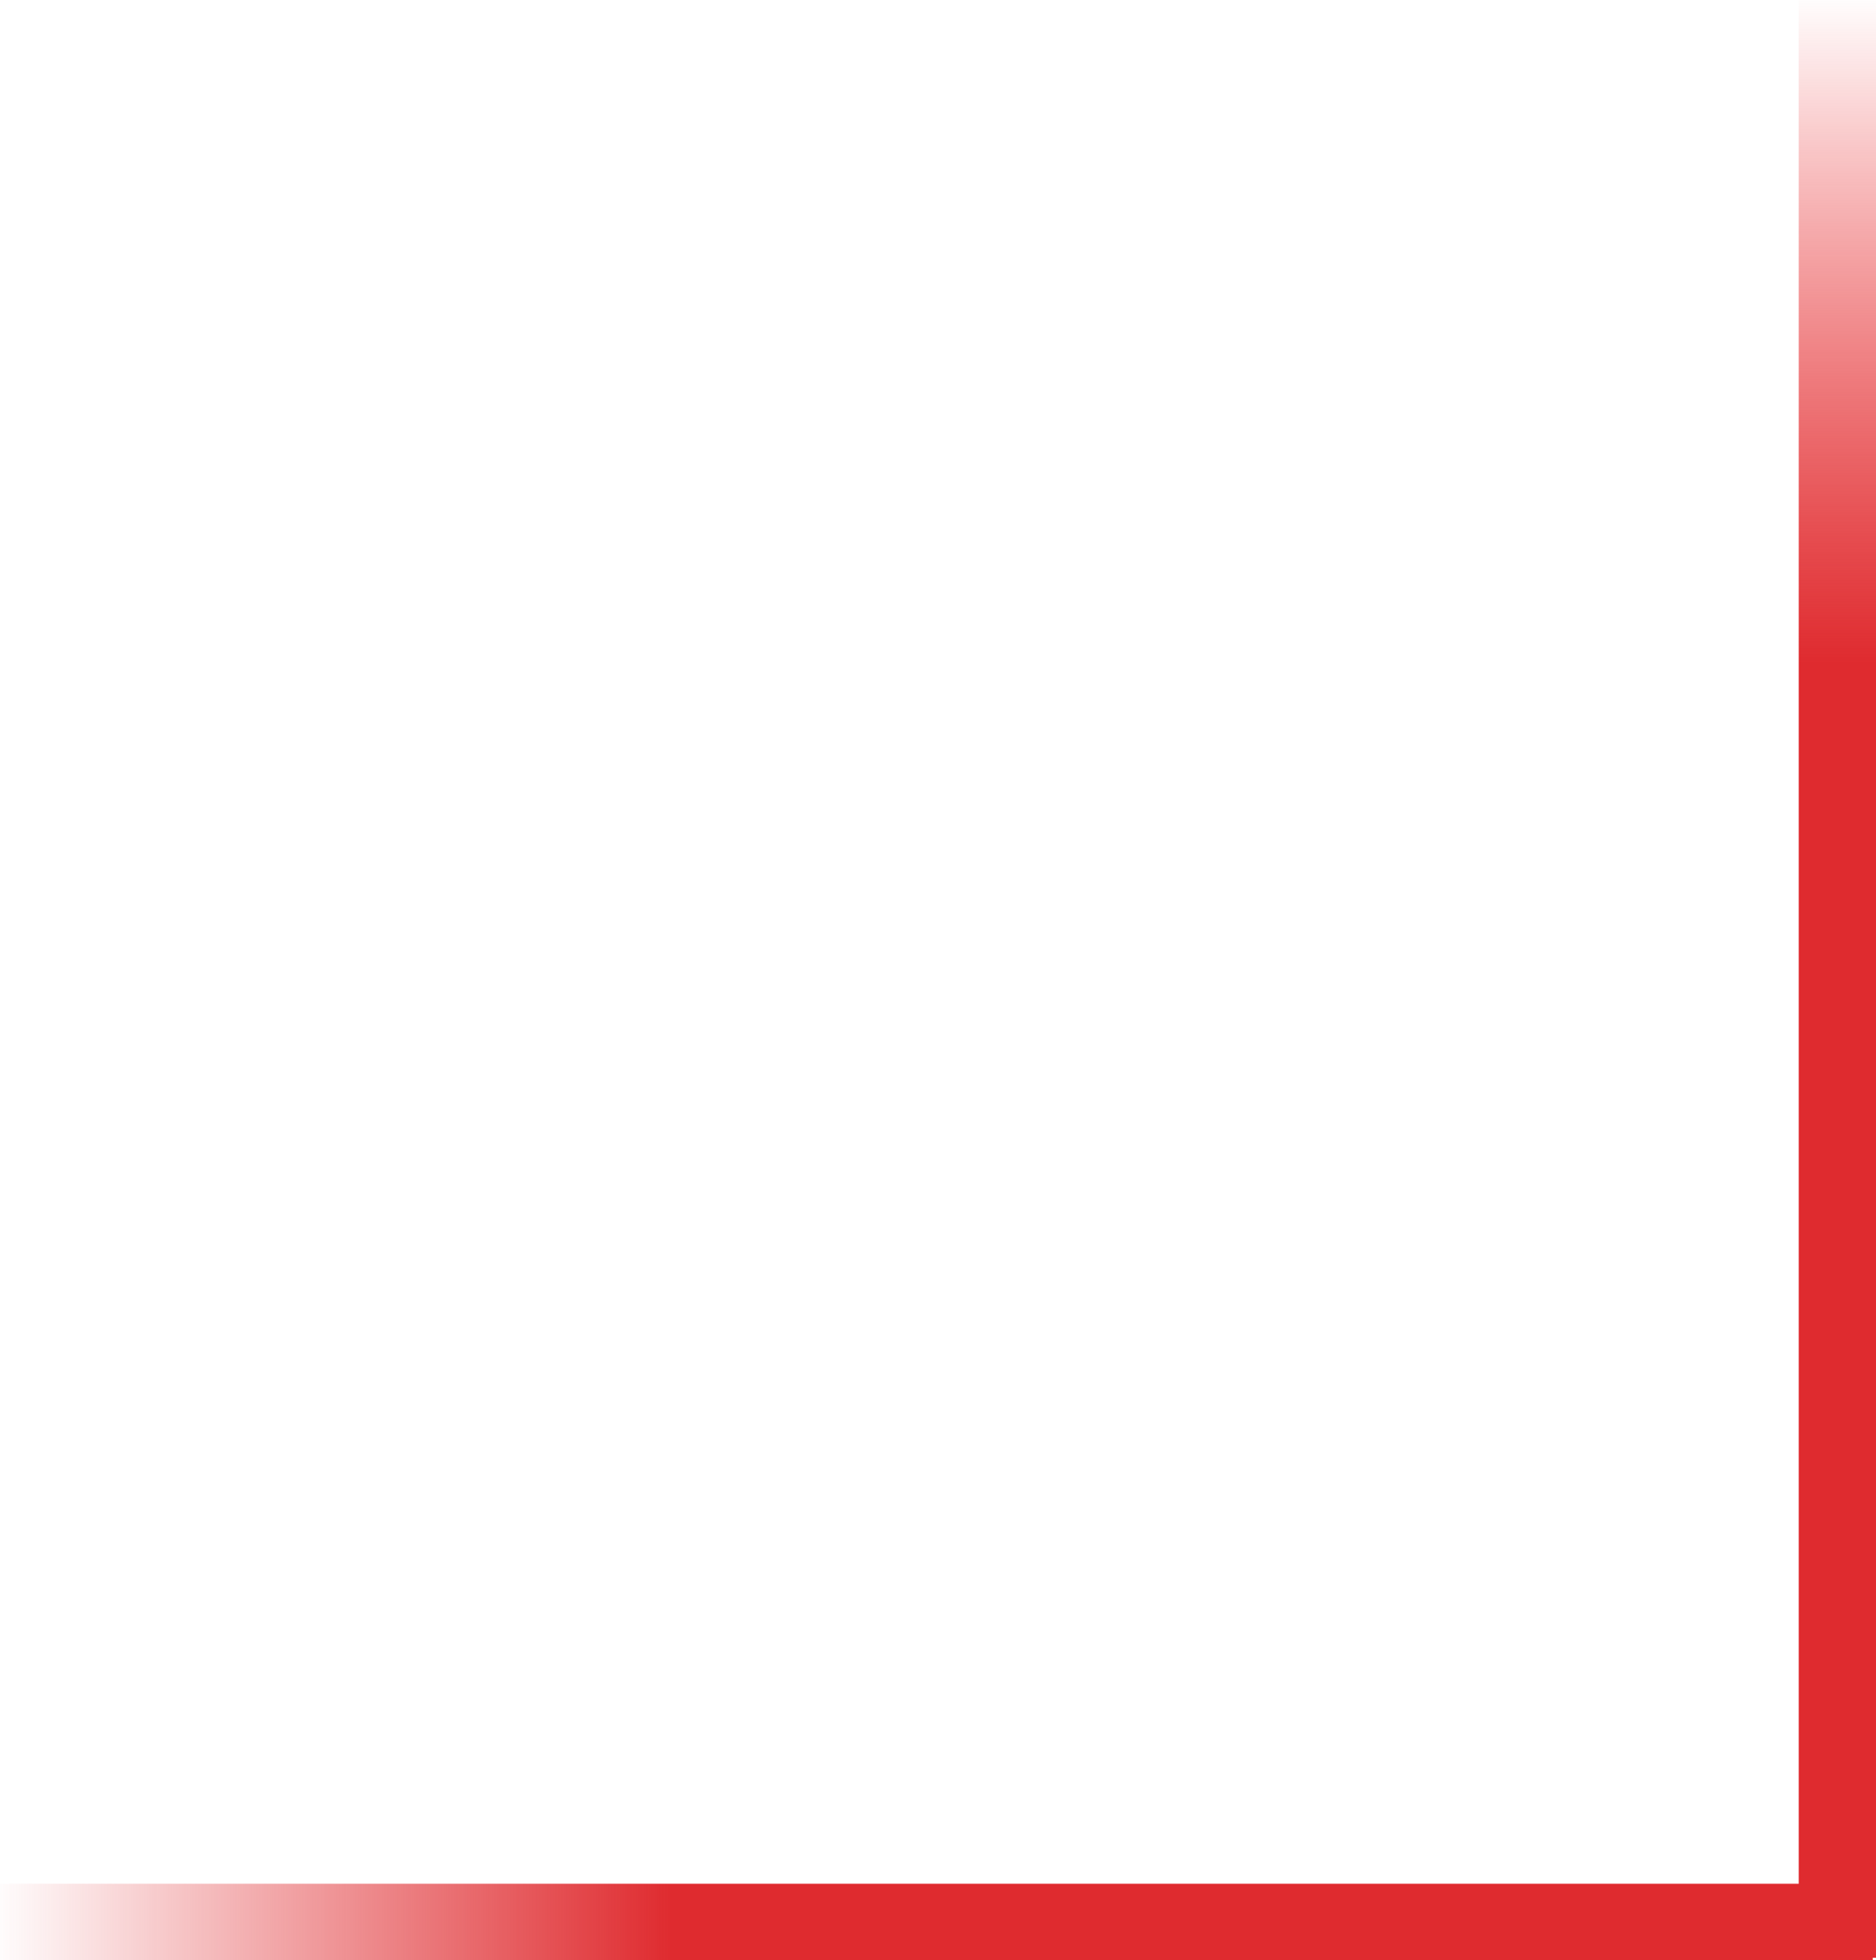 <?xml version="1.0" encoding="utf-8"?>
<!-- Generator: Adobe Illustrator 22.1.0, SVG Export Plug-In . SVG Version: 6.00 Build 0)  -->
<svg version="1.1" id="Layer_1" xmlns="http://www.w3.org/2000/svg" xmlns:xlink="http://www.w3.org/1999/xlink" x="0px" y="0px"
	 viewBox="0 0 583 609" style="enable-background:new 0 0 583 609;" xml:space="preserve">
<style type="text/css">
	.st0{fill:url(#Rectangle_1_);}
	.st1{fill:url(#SVGID_1_);}
</style>
<title>redframe-left</title>
<g id="Key-pages-v1">
	<g id="Abobe-the-fold">
		<g id="Image">
			
				<linearGradient id="Rectangle_1_" gradientUnits="userSpaceOnUse" x1="-780.558" y1="7.077" x2="-780.918" y2="7.077" gradientTransform="matrix(-582 0 0 -24 -454286.562 767)">
				<stop  offset="0" style="stop-color:#DF2B2F;stop-opacity:0"/>
				<stop  offset="1" style="stop-color:#DF2B2F"/>
			</linearGradient>
			<rect id="Rectangle" x="0" y="585.2" class="st0" width="582" height="24"/>
			
				<linearGradient id="SVGID_1_" gradientUnits="userSpaceOnUse" x1="-780.739" y1="-10.143" x2="-781.079" y2="-10.143" gradientTransform="matrix(-2.731194e-08 -608.33 24 -1.077518e-09 814.42 -474947.375)">
				<stop  offset="0" style="stop-color:#E60003;stop-opacity:0"/>
				<stop  offset="1" style="stop-color:#DF2B2F"/>
			</linearGradient>
			<polygon class="st1" points="583,608.2 583,-0.2 559,-0.2 559,608.2 			"/>
		</g>
	</g>
</g>
</svg>
